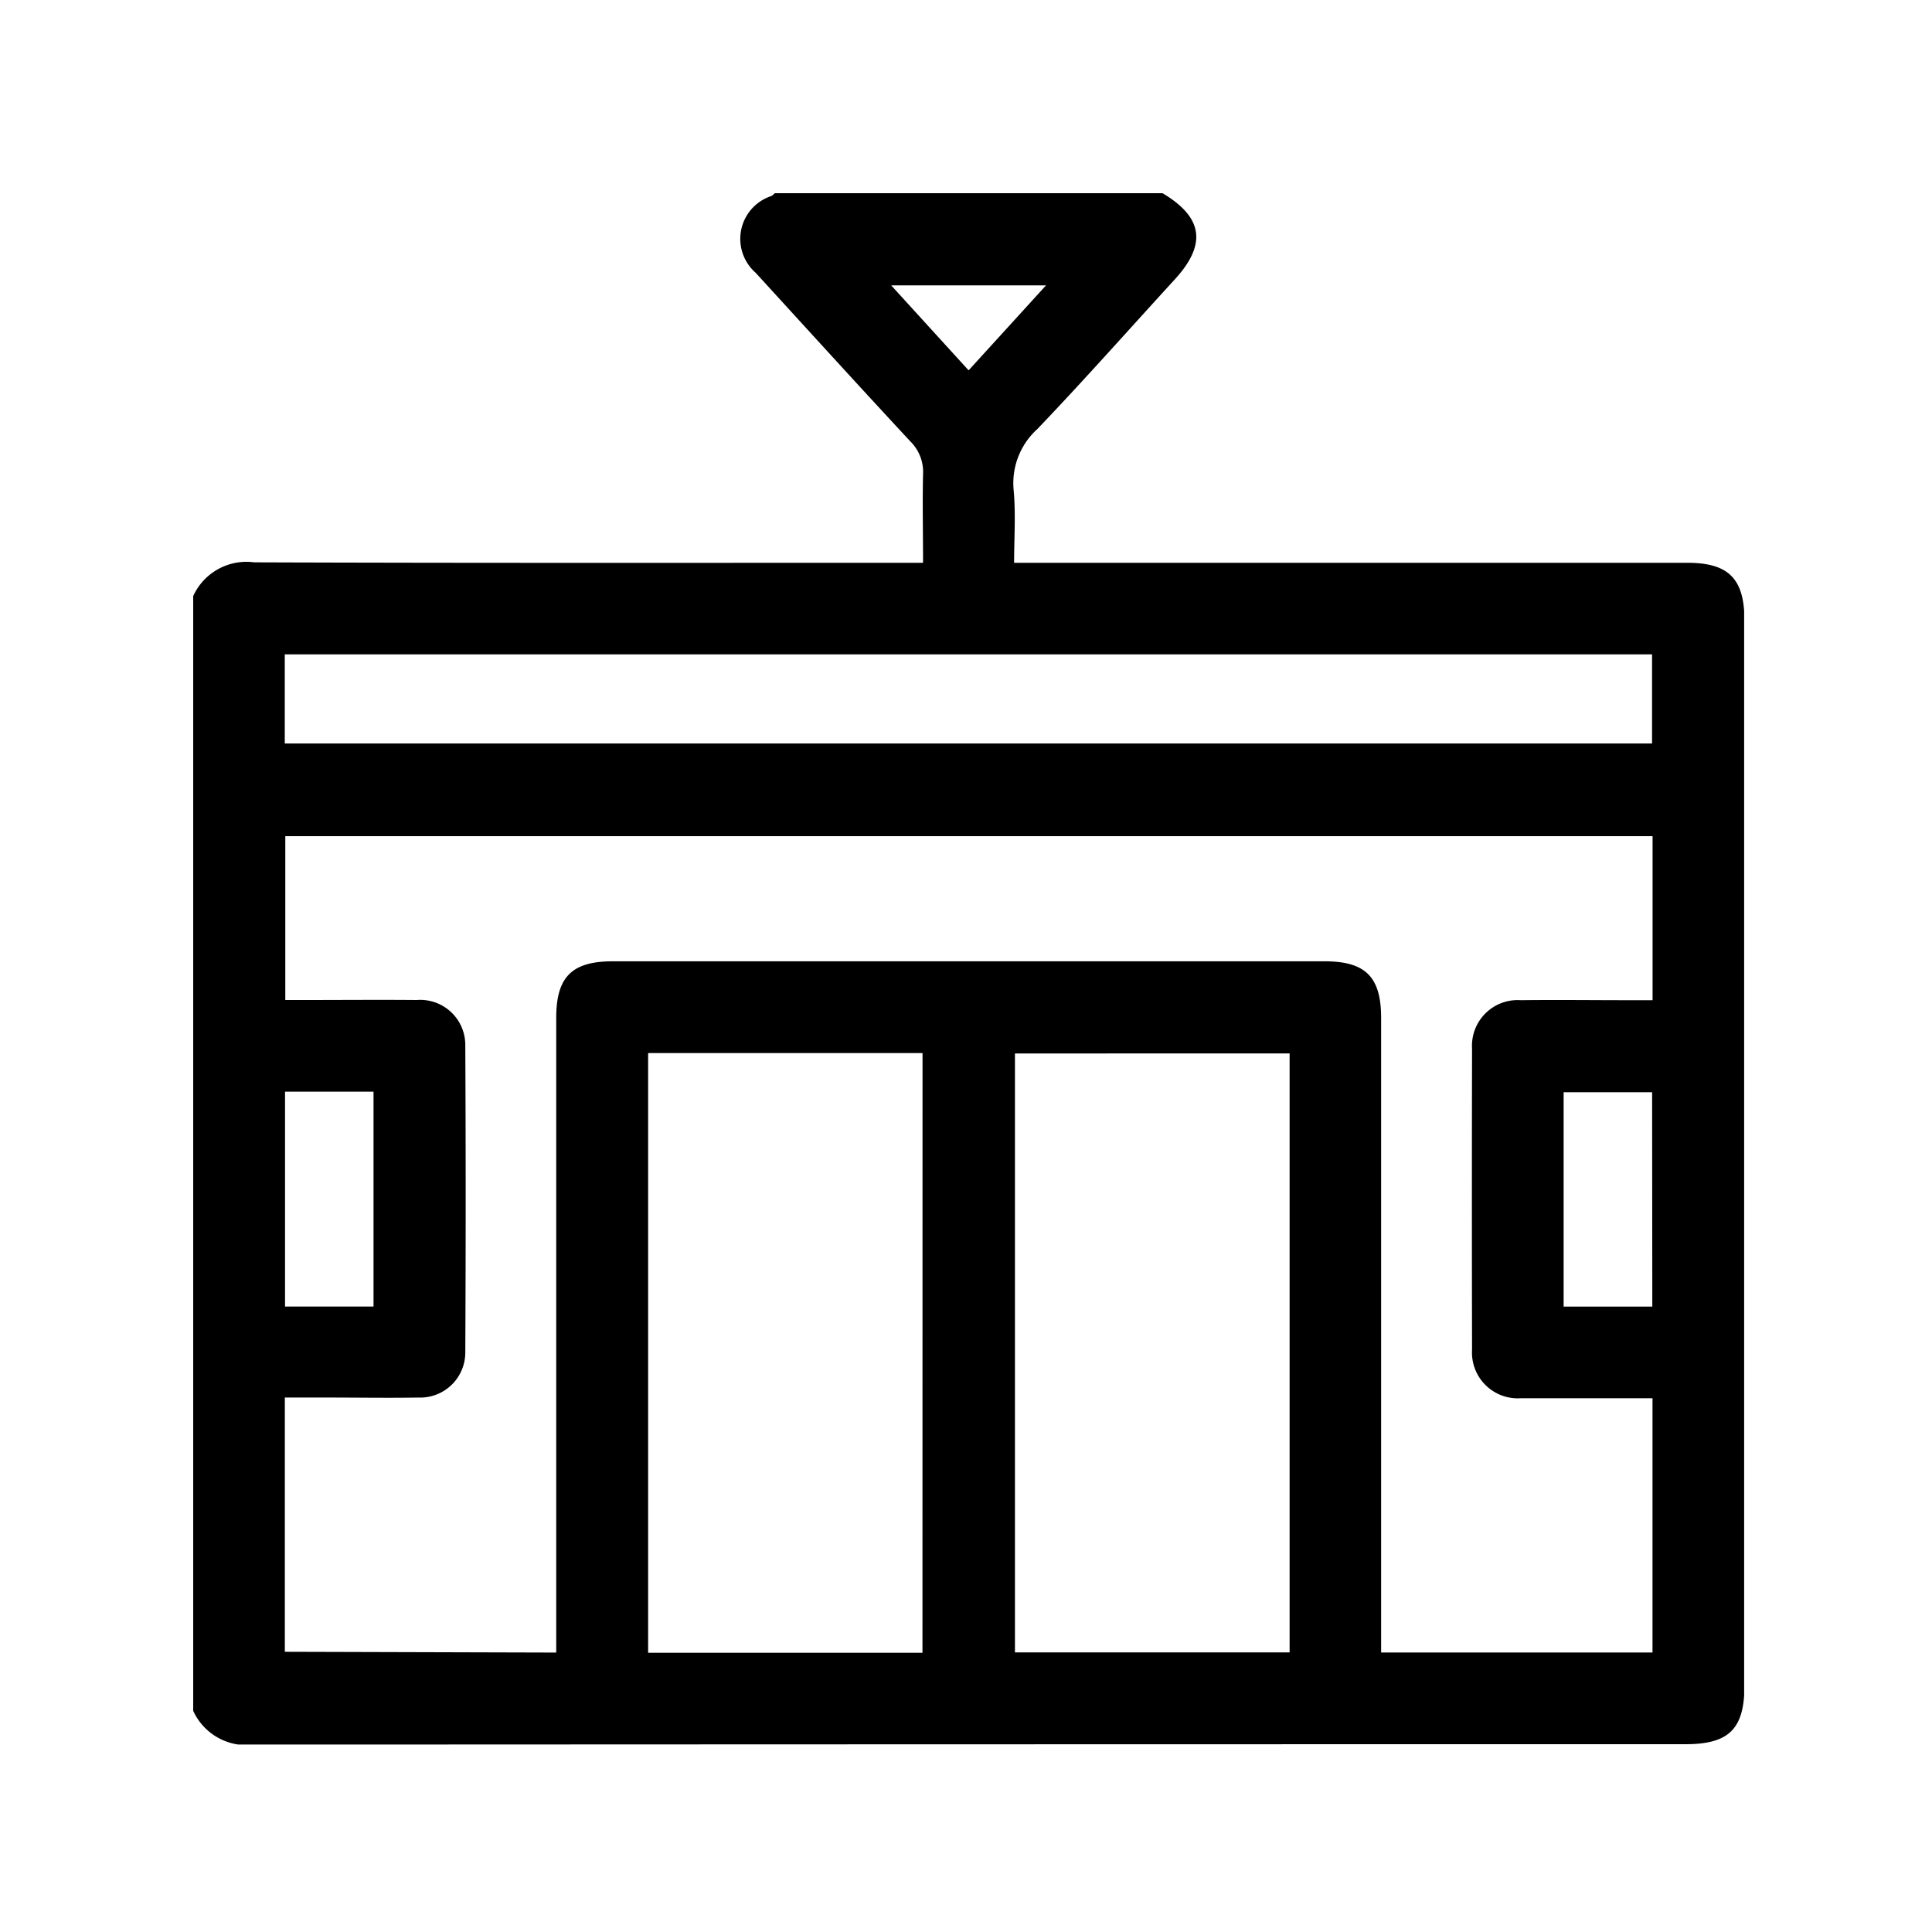 <?xml version="1.0" encoding="UTF-8"?>
<svg xmlns="http://www.w3.org/2000/svg" xmlns:xlink="http://www.w3.org/1999/xlink" width="30" height="30" viewBox="0 0 30 30">
  <defs>
    <clipPath id="clip-path">
      <rect id="Rectangle_24" data-name="Rectangle 24" width="24.083" height="24.089" fill="none"></rect>
    </clipPath>
  </defs>
  <g id="Group_48" data-name="Group 48" transform="translate(-369 -646)">
    <rect id="Rectangle_2" data-name="Rectangle 2" width="30" height="30" transform="translate(369 646)" fill="#cca6a6" opacity="0"></rect>
    <g id="Group_47" data-name="Group 47" transform="translate(372 649)">
      <g id="Group_46" data-name="Group 46" clip-path="url(#clip-path)">
        <path id="Path_84" data-name="Path 84" d="M0,23.566V6.256a.908.908,0,0,1,.947-.524c3.368.012,6.736.007,10.1.007h.286c0-.477-.01-.923,0-1.368a.669.669,0,0,0-.2-.52c-.805-.866-1.6-1.741-2.4-2.616A.7.7,0,0,1,8.98.043.274.274,0,0,0,9.031,0h6.021c.631.377.689.794.188,1.341-.709.774-1.405,1.561-2.131,2.32a1.133,1.133,0,0,0-.369.95c.034.37.007.745.007,1.128H23.2c.643,0,.888.247.888.9q0,8.264,0,16.528c0,.679-.238.917-.917.917q-11.109,0-22.218.006A.912.912,0,0,1,0,23.566m5.637-.905v-.307q0-4.773,0-9.547c0-.637.242-.88.879-.88H17.567c.637,0,.879.242.879.88q0,4.785,0,9.57v.283H22.66V18.712H22.4c-.6,0-1.191,0-1.787,0a.711.711,0,0,1-.755-.752q-.005-2.34,0-4.679a.709.709,0,0,1,.757-.75c.549-.007,1.1,0,1.646,0h.4V9.984H1.43v2.544h.3c.58,0,1.16-.005,1.74,0a.7.7,0,0,1,.755.7q.012,2.387,0,4.773a.7.7,0,0,1-.728.7c-.47.008-.941,0-1.411,0H1.423v3.948Zm5.688-9.309H7.064v9.312h4.26Zm5.7.006H12.76v9.3h4.265ZM1.422,8.545H22.653V7.161H1.422ZM2.8,13.951H1.426v3.337H2.8Zm19.854.009H21.28v3.329h1.377ZM12.043,2.748l1.2-1.317H10.838l1.2,1.317"></path>
      </g>
    </g>
  </g>
</svg>
